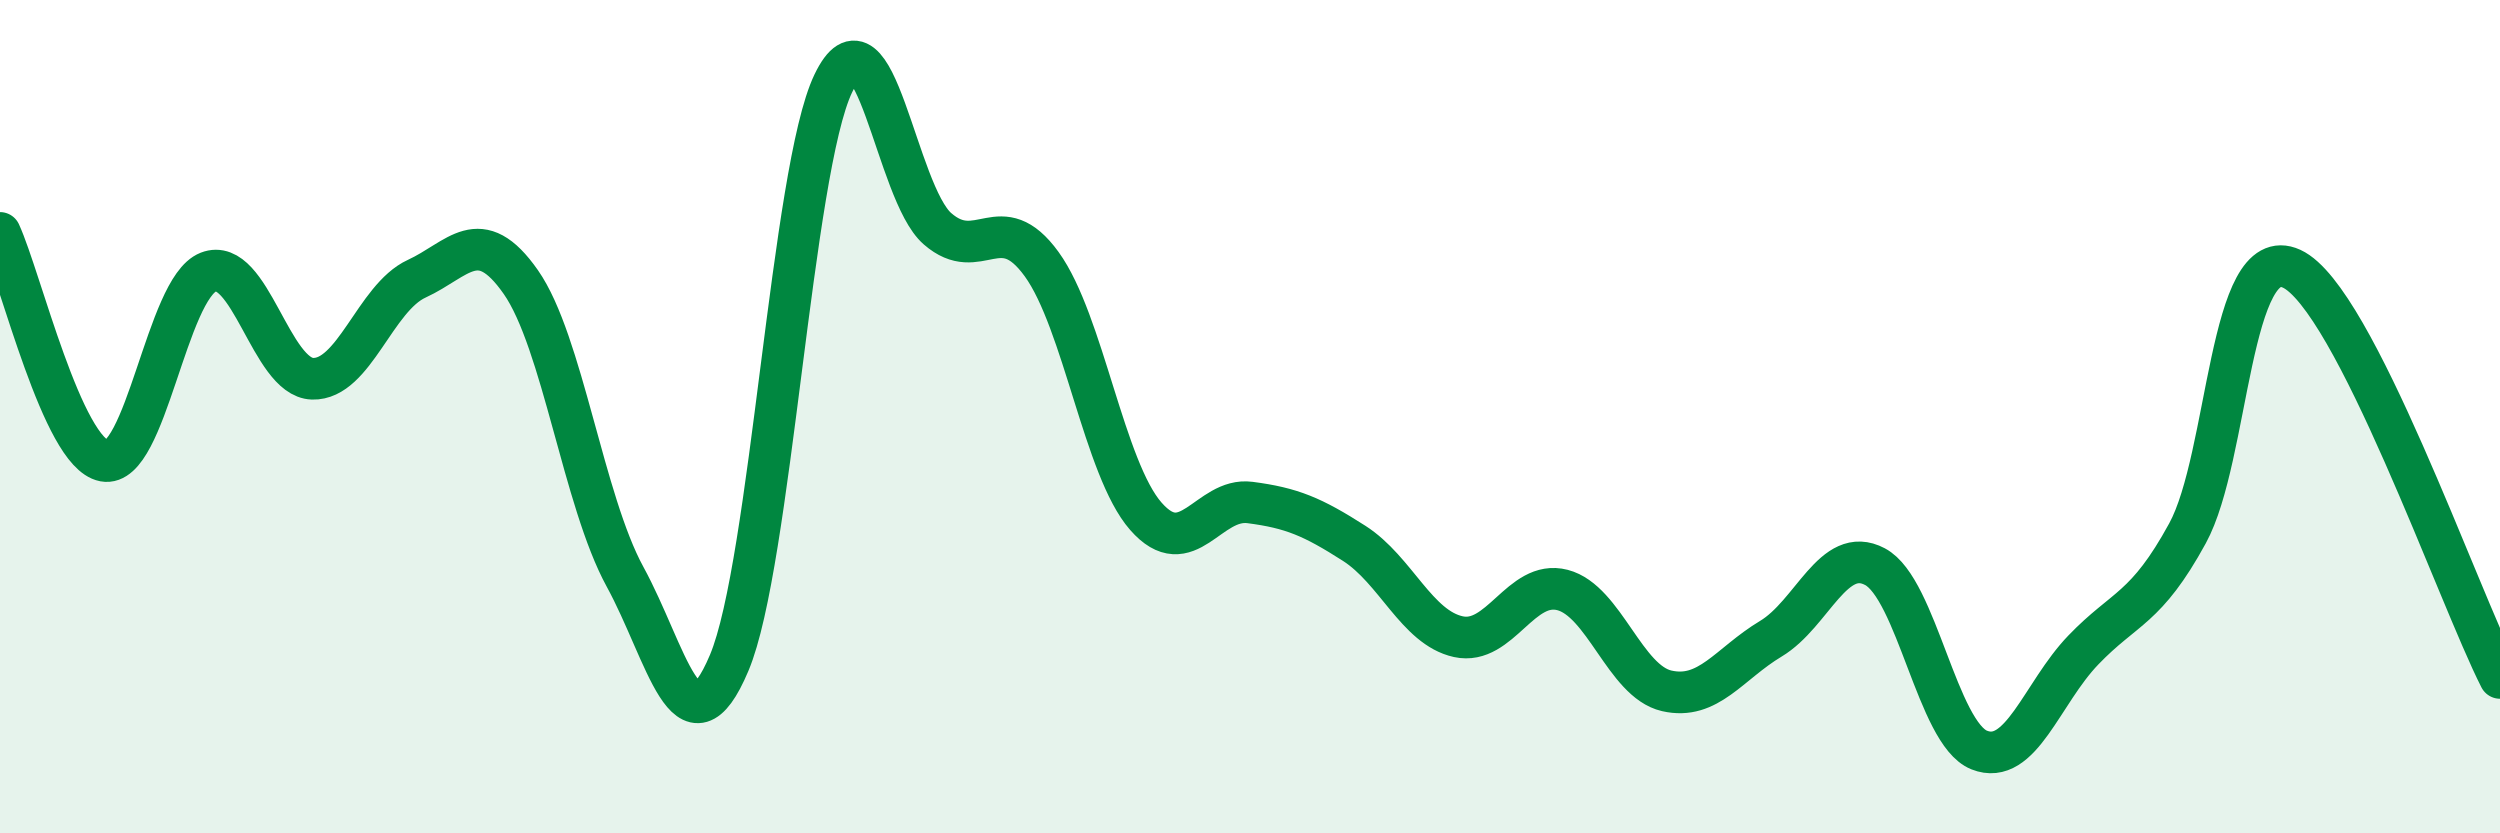 
    <svg width="60" height="20" viewBox="0 0 60 20" xmlns="http://www.w3.org/2000/svg">
      <path
        d="M 0,5.59 C 0.5,6.68 1.5,10.87 2.5,11.06 C 3.5,11.25 4,6.92 5,6.53 C 6,6.14 6.5,9.06 7.5,9.09 C 8.5,9.12 9,7.15 10,6.69 C 11,6.23 11.5,5.34 12.5,6.77 C 13.5,8.2 14,12.01 15,13.84 C 16,15.67 16.5,18.28 17.5,15.91 C 18.5,13.54 19,4.08 20,2 C 21,-0.08 21.5,4.62 22.5,5.49 C 23.5,6.36 24,4.96 25,6.34 C 26,7.72 26.5,11.25 27.5,12.39 C 28.5,13.53 29,11.93 30,12.06 C 31,12.19 31.5,12.4 32.5,13.04 C 33.5,13.68 34,15.06 35,15.28 C 36,15.5 36.5,13.9 37.5,14.16 C 38.5,14.42 39,16.35 40,16.58 C 41,16.81 41.5,15.93 42.5,15.33 C 43.5,14.73 44,13.07 45,13.6 C 46,14.13 46.5,17.6 47.5,18 C 48.5,18.4 49,16.64 50,15.6 C 51,14.56 51.5,14.63 52.5,12.8 C 53.5,10.97 53.5,5.76 55,6.45 C 56.5,7.14 59,14.31 60,16.27L60 20L0 20Z"
        fill="#008740"
        opacity="0.1"
        stroke-linecap="round"
        stroke-linejoin="round"
      />
      <path
        d="M 0,5.59 C 0.5,6.68 1.5,10.87 2.5,11.06 C 3.5,11.25 4,6.92 5,6.53 C 6,6.14 6.5,9.06 7.5,9.09 C 8.5,9.12 9,7.15 10,6.69 C 11,6.23 11.5,5.34 12.5,6.77 C 13.5,8.2 14,12.01 15,13.84 C 16,15.67 16.5,18.28 17.5,15.91 C 18.5,13.54 19,4.08 20,2 C 21,-0.08 21.5,4.62 22.5,5.49 C 23.5,6.36 24,4.96 25,6.34 C 26,7.72 26.5,11.25 27.5,12.39 C 28.5,13.53 29,11.93 30,12.06 C 31,12.19 31.5,12.4 32.5,13.04 C 33.5,13.68 34,15.06 35,15.28 C 36,15.5 36.5,13.9 37.5,14.16 C 38.5,14.42 39,16.35 40,16.58 C 41,16.81 41.5,15.93 42.5,15.33 C 43.5,14.73 44,13.07 45,13.6 C 46,14.13 46.5,17.6 47.5,18 C 48.5,18.4 49,16.64 50,15.6 C 51,14.56 51.5,14.63 52.5,12.8 C 53.5,10.97 53.5,5.76 55,6.45 C 56.5,7.14 59,14.31 60,16.27"
        stroke="#008740"
        stroke-width="1"
        fill="none"
        stroke-linecap="round"
        stroke-linejoin="round"
      />
    </svg>
  